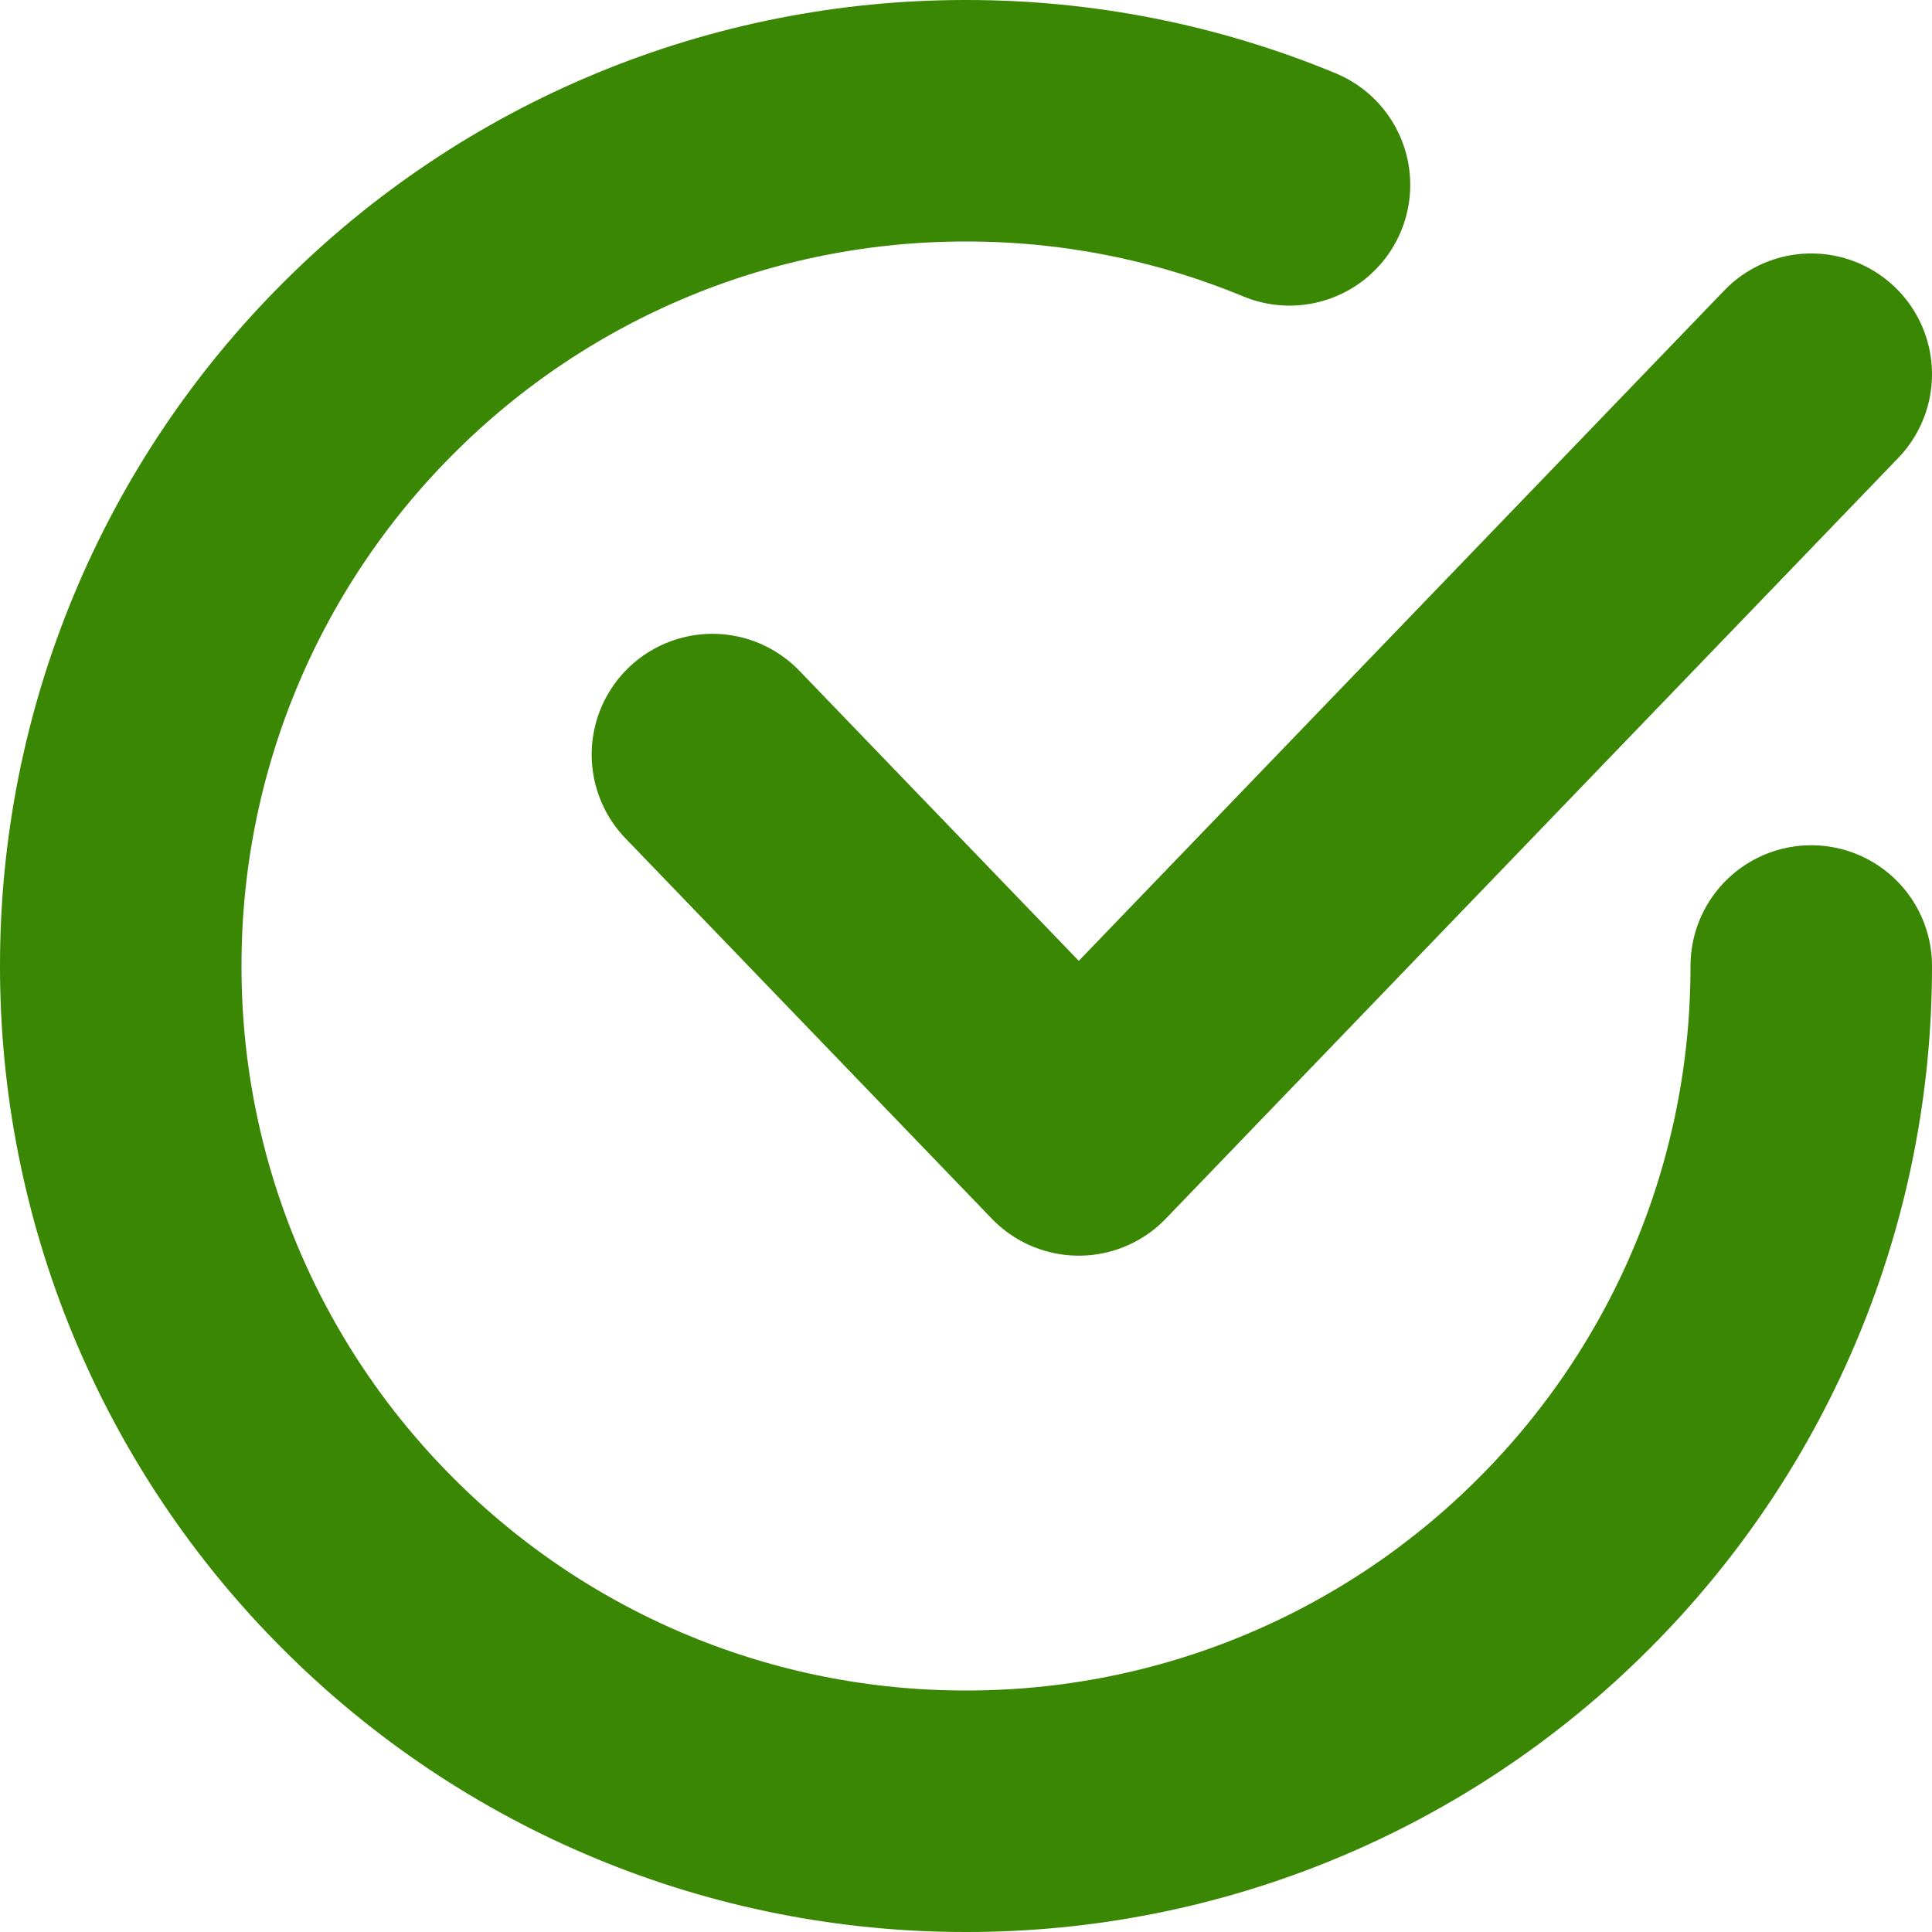 <svg width="16" height="16" viewBox="0 0 16 16" fill="none" xmlns="http://www.w3.org/2000/svg">
<path d="M15 8C15.001 8.919 14.821 9.83 14.469 10.679C14.117 11.529 13.601 12.3 12.95 12.95C12.3 13.601 11.529 14.117 10.679 14.469C9.83 14.821 8.919 15.001 8 15C7.081 15.001 6.17 14.821 5.321 14.469C4.471 14.117 3.7 13.601 3.05 12.95C2.399 12.3 1.883 11.529 1.531 10.679C1.179 9.83 0.999 8.919 1 8C0.999 7.081 1.179 6.17 1.531 5.321C1.883 4.471 2.399 3.7 3.05 3.05C3.7 2.399 4.471 1.883 5.321 1.531C6.17 1.179 7.081 0.999 8 1C8.919 0.999 9.83 1.179 10.679 1.531" stroke="#3A8703" stroke-width="2" stroke-linecap="round" stroke-linejoin="round"/>
<path d="M5.9 6.249L8.934 9.399L15 3.099" stroke="#3A8703" stroke-width="2" stroke-linecap="round" stroke-linejoin="round"/>
</svg>
